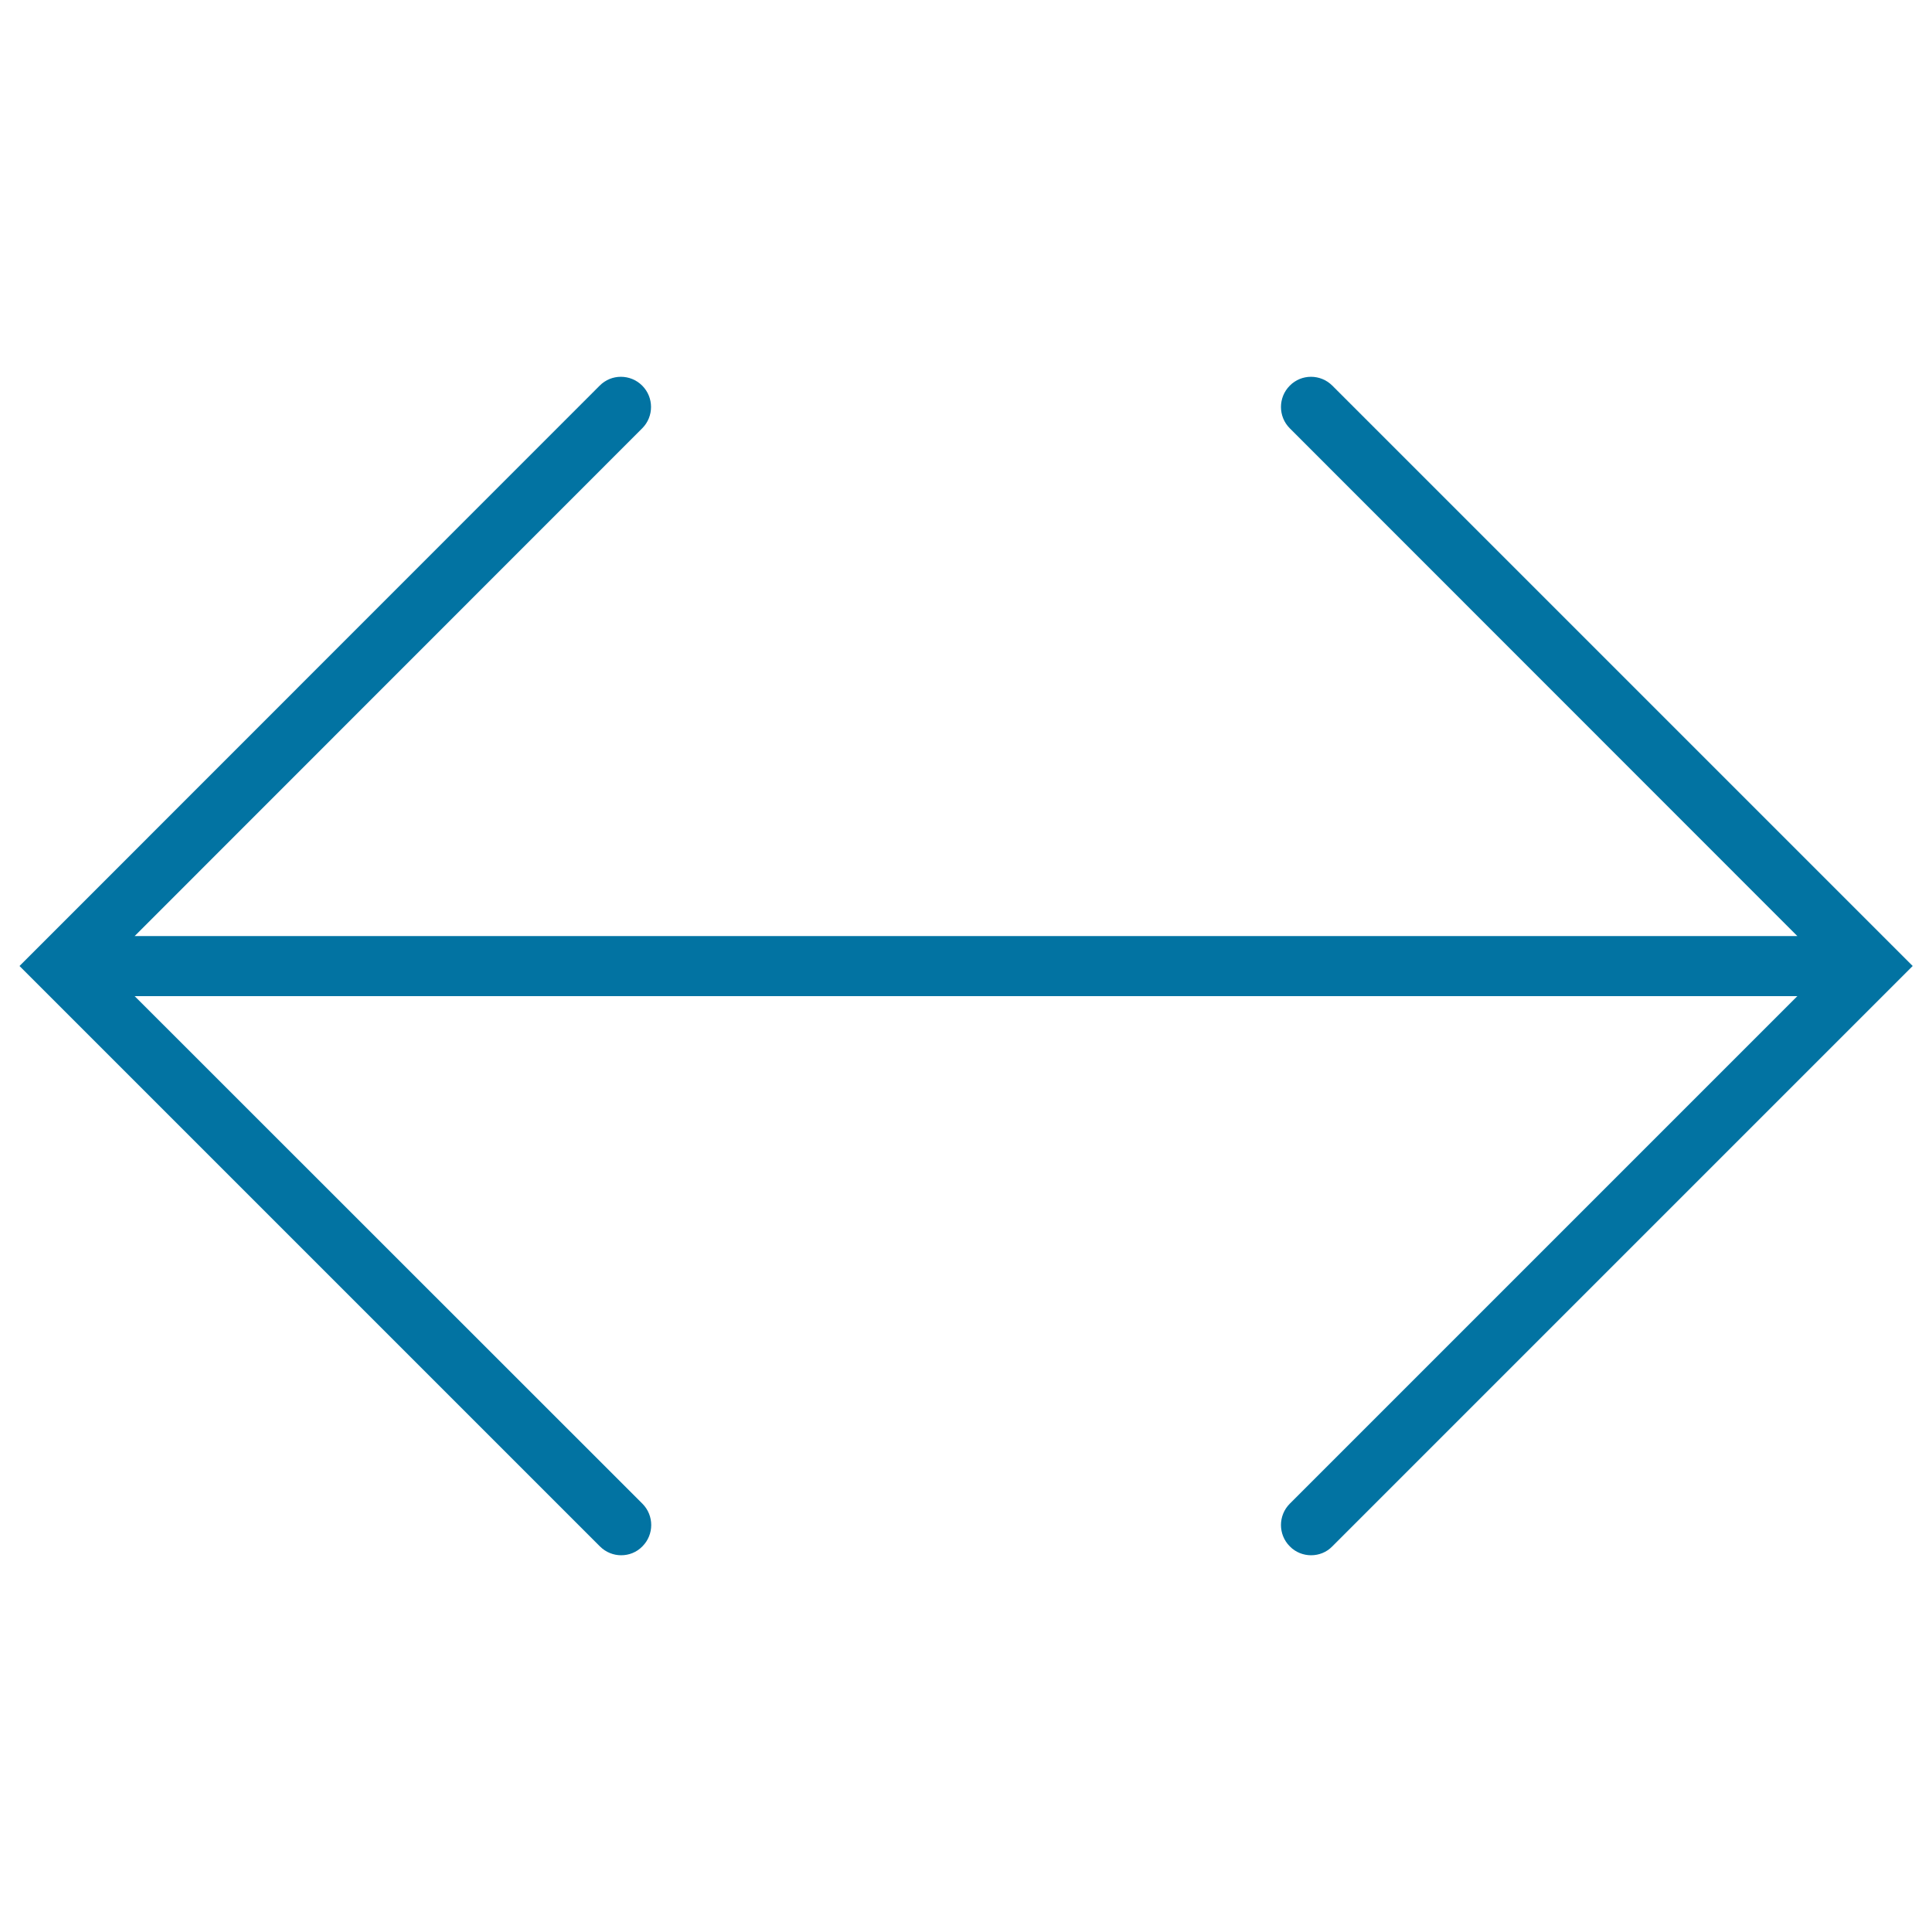 <svg xmlns="http://www.w3.org/2000/svg" viewBox="0 0 1000 1000" style="fill:#0273a2">
<title>Resize Width SVG icon</title>
<g><path d="M689.6,199.6c-6.1-6.1-16-6.1-22,0c-6.1,6.1-6.1,16,0,22.1l262.7,262.8H69.7l262.7-262.8c6.1-6.1,6.1-16,0-22.1c-6.1-6.1-16-6.1-22,0L21.1,489c0,0,0,0,0,0l-11,11l11,11c0,0,0,0,0,0l289.4,289.4c3.1,3.1,7.1,4.6,11,4.6c4,0,8-1.5,11-4.6c6.1-6.1,6.1-16,0-22.1L69.7,515.6h860.6L667.6,778.3c-6.1,6.1-6.1,16,0,22.1c3,3.1,7.1,4.6,11,4.6c4,0,8-1.5,11-4.6L990,500L689.6,199.6z"/></g>
</svg>